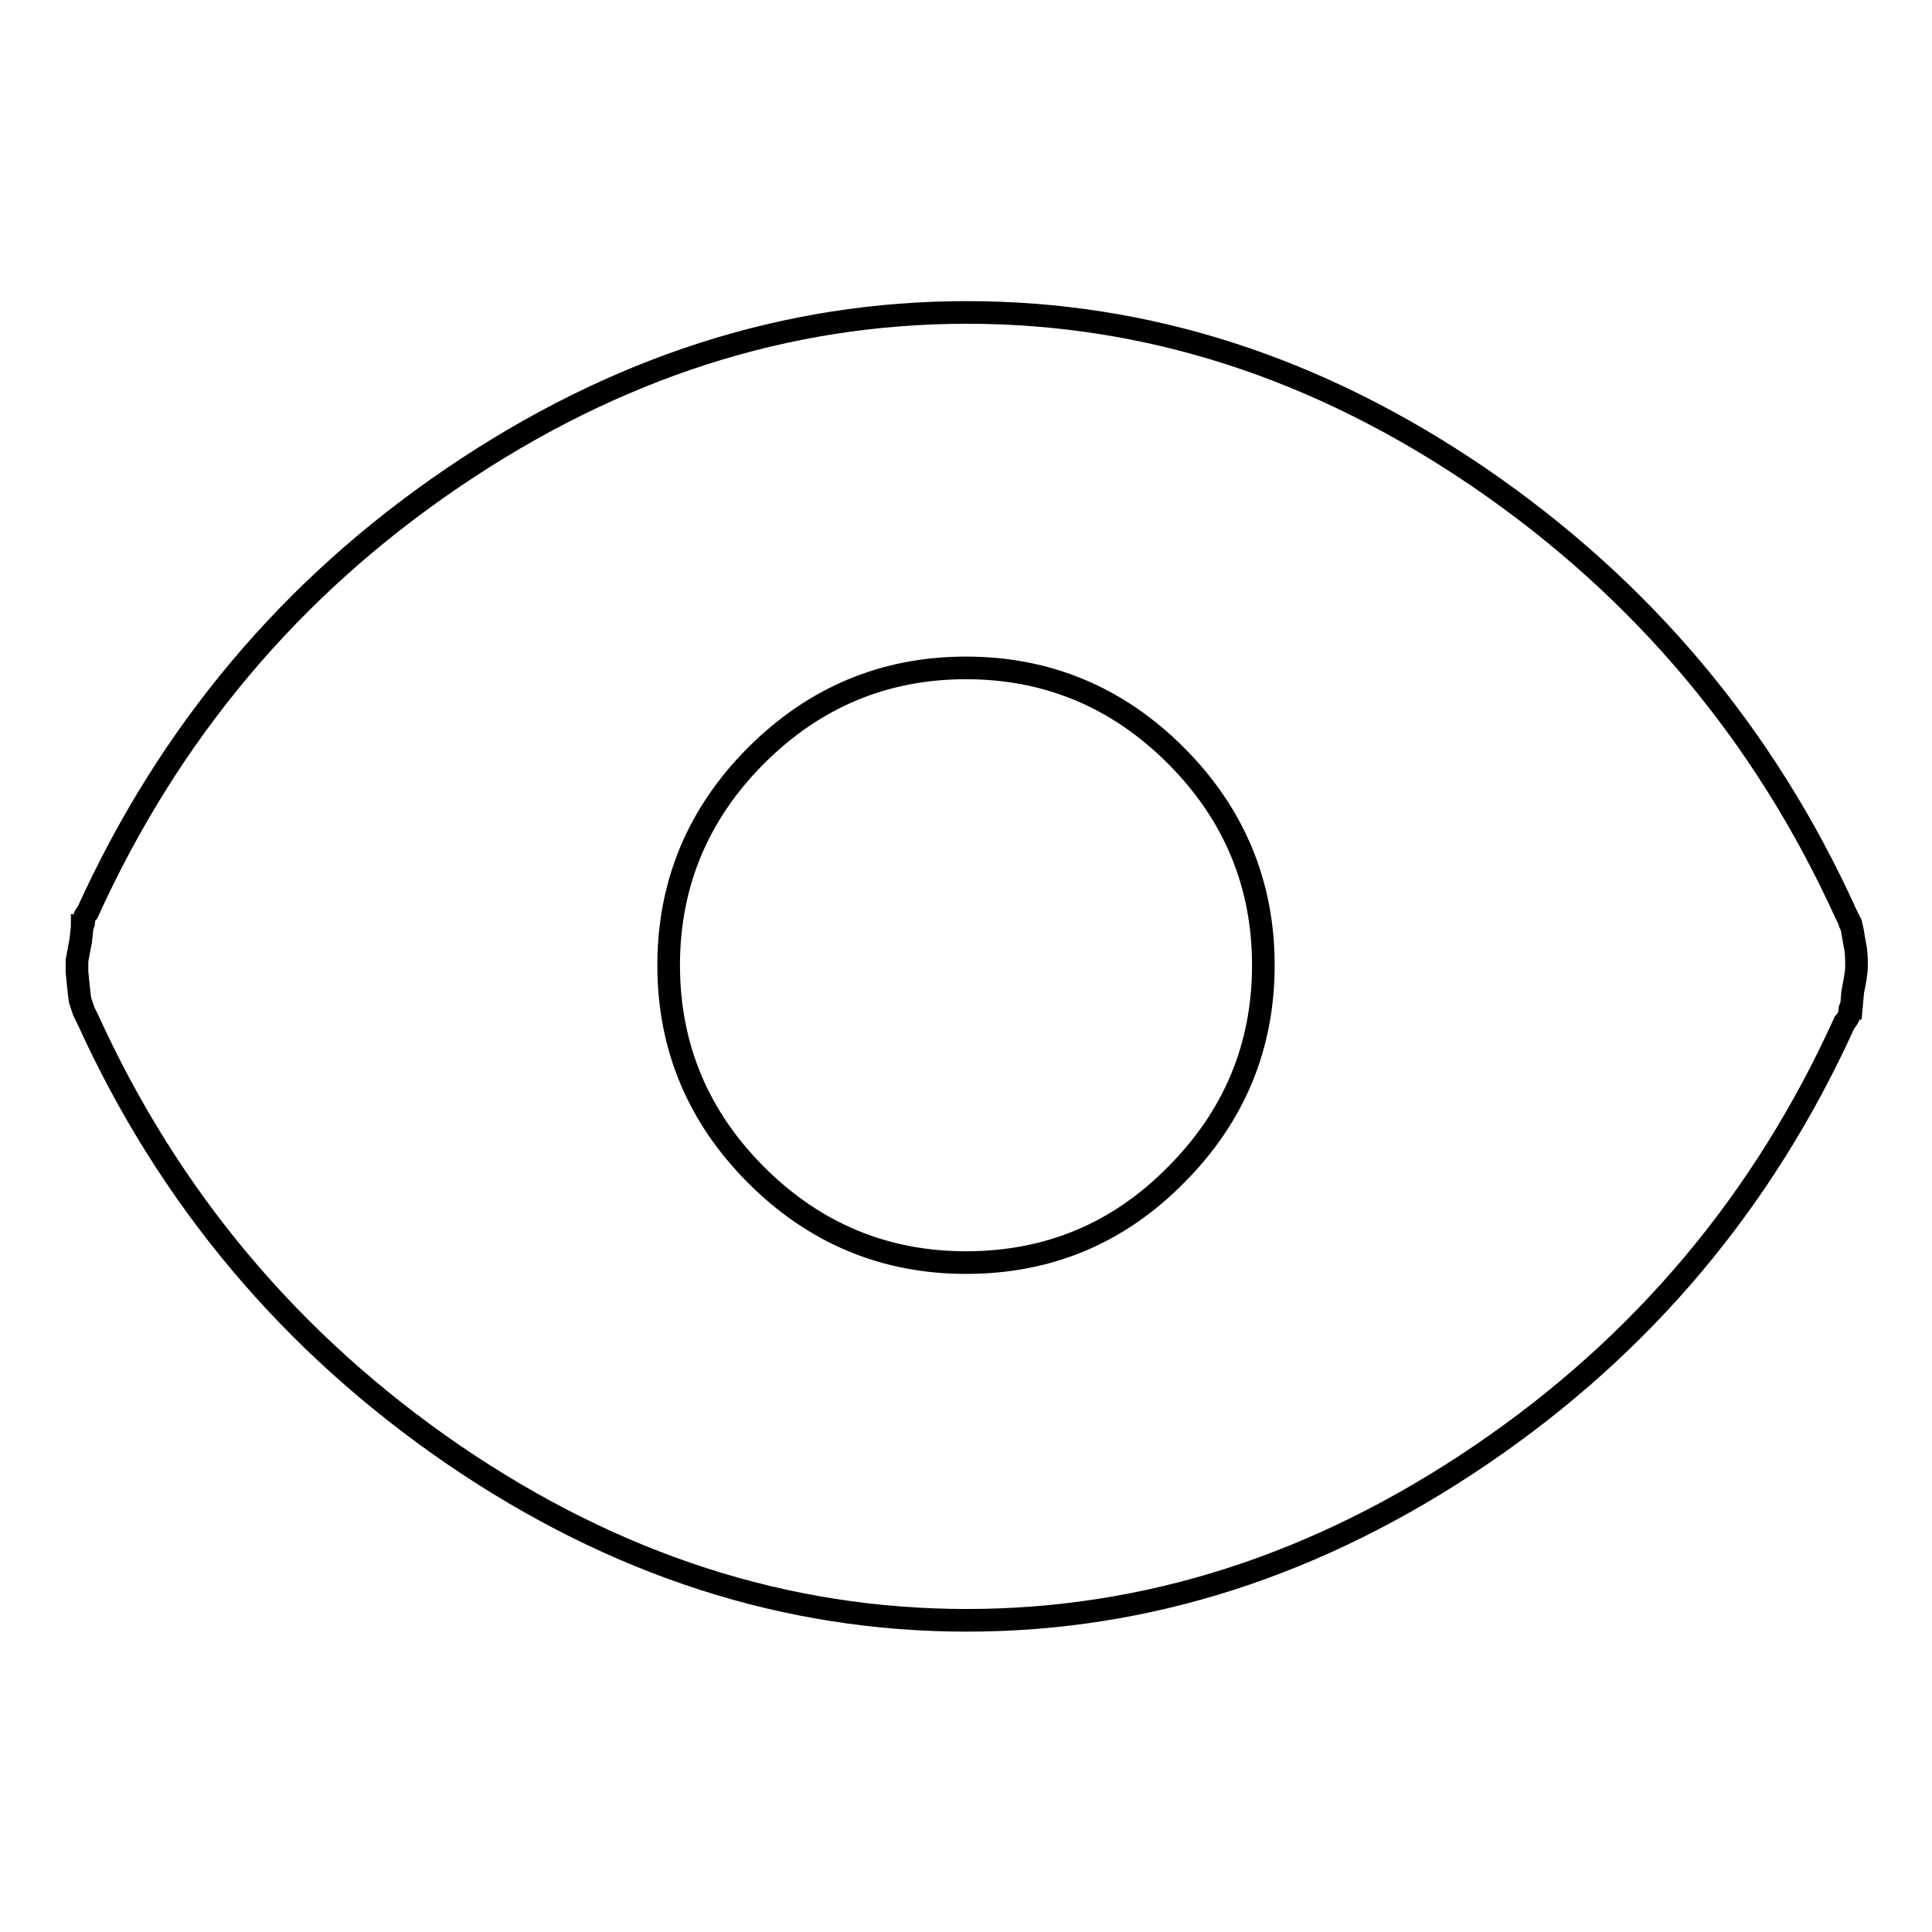 <?xml version="1.0" encoding="utf-8"?>
<!-- Svg Vector Icons : http://www.onlinewebfonts.com/icon -->
<!DOCTYPE svg PUBLIC "-//W3C//DTD SVG 1.1//EN" "http://www.w3.org/Graphics/SVG/1.1/DTD/svg11.dtd">
<svg version="1.1" xmlns="http://www.w3.org/2000/svg" xmlns:xlink="http://www.w3.org/1999/xlink" x="0px" y="0px" viewBox="0 0 256 256" enable-background="new 0 0 256 256" xml:space="preserve">
<g><g><path stroke-width="3" fill-opacity="0" stroke="#000000"  d="M246,128c0-1.5-0.1-2.4-0.2-2.7c-0.2-1-0.3-1.9-0.5-2.7c-0.2-0.2-0.2-0.3-0.2-0.5l-0.5-1c-10.8-23.8-27-43-48.4-57.7c-21.5-14.7-44.1-22-68.1-22c-23.9,0-46.6,7.3-68.1,21.9c-21.5,14.6-37.6,33.8-48.4,57.6c-0.2,0.2-0.3,0.4-0.4,0.6c-0.1,0.2-0.1,0.5-0.1,0.6c0,0.3-0.1,0.5-0.2,0.5c0,0.3-0.1,1-0.2,2l-0.5,2.7v1.5l0.2,2l0.2,1.7l0.5,1.5l0.5,1c10.8,23.8,27,43,48.4,57.7c21.5,14.7,44.2,22,68.1,22s46.6-7.3,68.1-21.9c21.5-14.6,37.5-33.7,48.2-57.3c0.2-0.2,0.3-0.4,0.5-0.7s0.2-0.7,0.2-1c0-0.2,0.1-0.2,0.2-0.2l0.2-2.2C245.8,129.9,246,128.8,246,128L246,128z M128,167.3c-10.8,0-20.1-3.9-27.8-11.6c-7.7-7.7-11.6-17-11.6-27.8s3.9-20.1,11.6-27.8c7.7-7.7,17-11.6,27.8-11.6c10.8,0,20.1,3.9,27.8,11.6c7.7,7.7,11.6,17,11.6,27.8s-3.9,20.1-11.6,27.8C148.1,163.5,138.8,167.3,128,167.3z"/></g></g>
</svg>